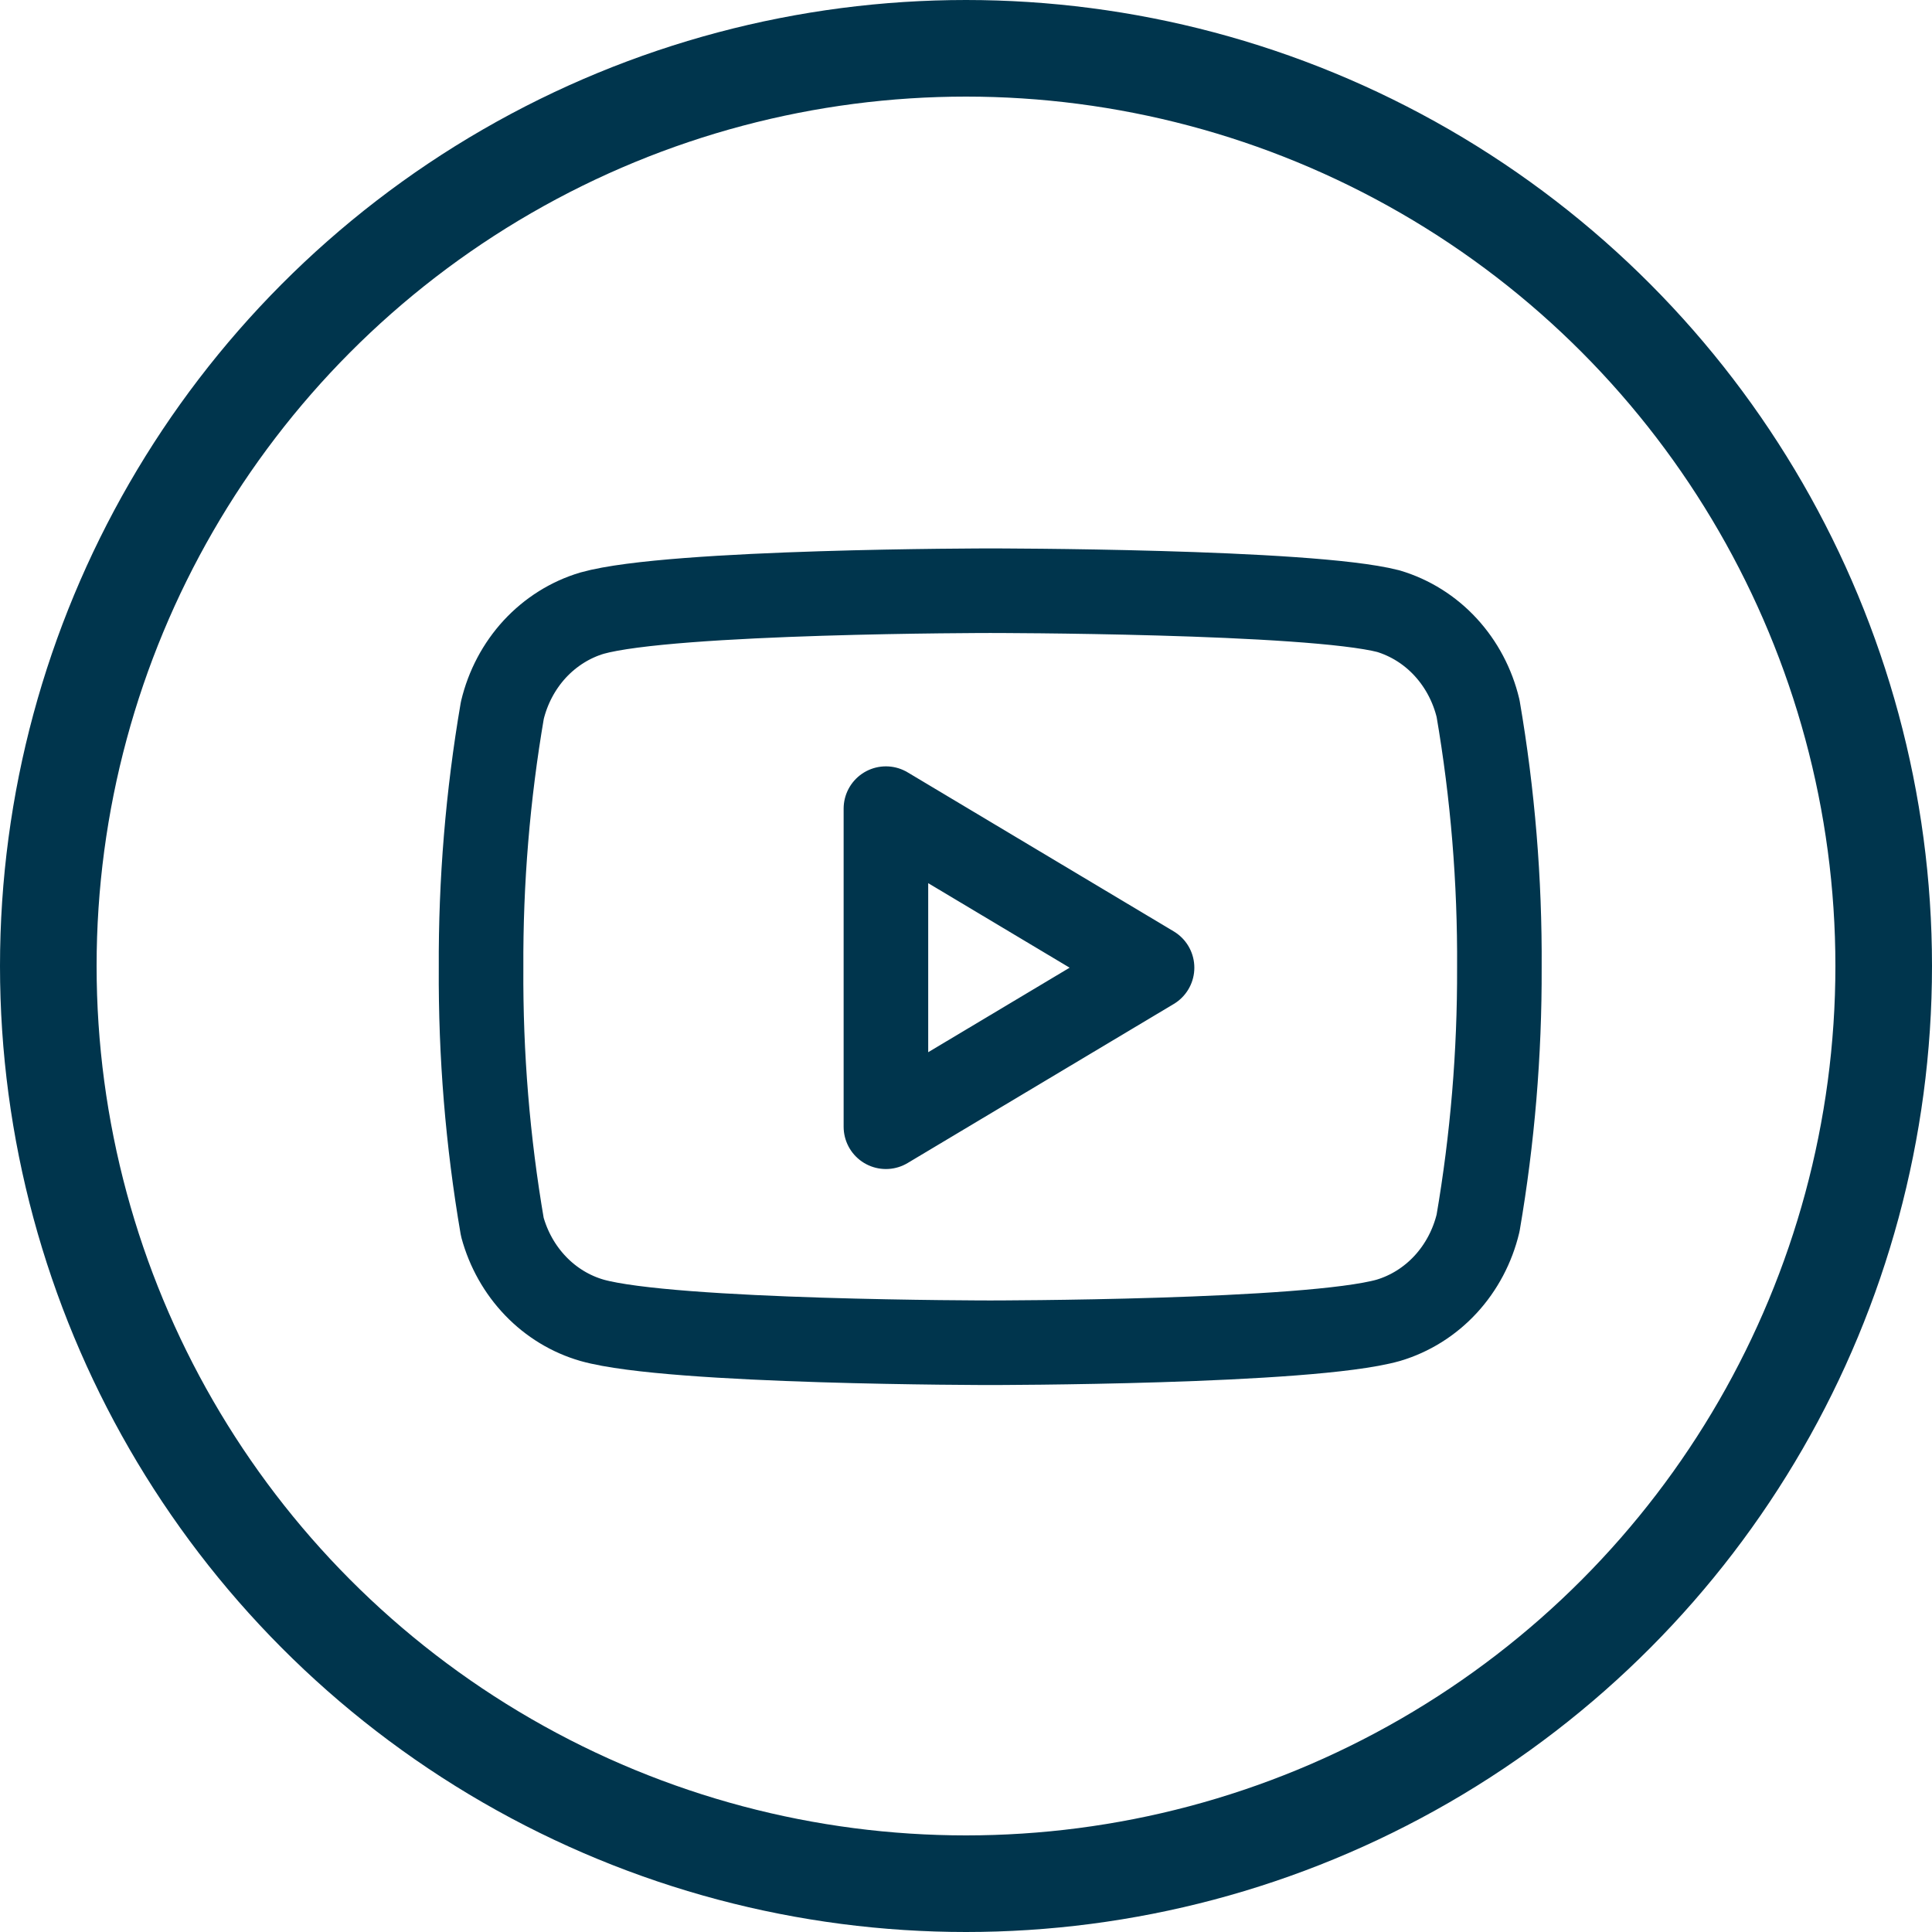 <svg width="40" height="40" viewBox="0 0 40 40" fill="none" xmlns="http://www.w3.org/2000/svg">
<circle cx="20" cy="20" r="19" stroke="#00354D" stroke-width="2"/>
<path d="M30.602 14.668C30.488 14.19 30.256 13.752 29.93 13.398C29.604 13.044 29.194 12.788 28.743 12.653C27.095 12.23 20.501 12.23 20.501 12.23C20.501 12.23 13.908 12.23 12.259 12.694C11.808 12.828 11.399 13.085 11.072 13.438C10.746 13.792 10.514 14.23 10.4 14.708C10.099 16.466 9.951 18.249 9.96 20.035C9.949 21.835 10.096 23.632 10.4 25.403C10.526 25.866 10.763 26.287 11.089 26.626C11.414 26.965 11.818 27.209 12.259 27.336C13.908 27.8 20.501 27.8 20.501 27.8C20.501 27.8 27.095 27.8 28.743 27.336C29.194 27.202 29.604 26.945 29.93 26.592C30.256 26.238 30.488 25.8 30.602 25.322C30.901 23.578 31.049 21.808 31.043 20.035C31.054 18.235 30.906 16.439 30.602 14.668Z" stroke="#00354D" stroke-width="1.751" stroke-linecap="round" stroke-linejoin="round"/>
<path d="M18.342 23.328L23.852 20.035L18.342 16.742V23.328Z" stroke="#00354D" stroke-width="1.751" stroke-linecap="round" stroke-linejoin="round"/>
</svg>
